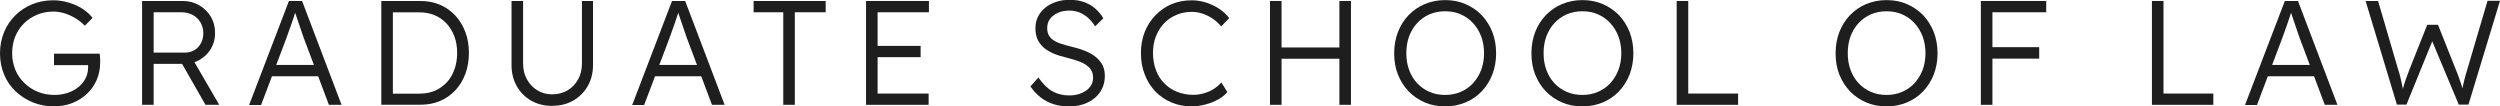 <?xml version="1.0" encoding="UTF-8"?><svg id="_レイヤー_2" xmlns="http://www.w3.org/2000/svg" viewBox="0 0 252.82 10.76"><defs><style>.cls-1{fill:#1e1e1e;stroke-width:0px;}</style></defs><g id="_レイヤー_2-2"><path class="cls-1" d="M5.46,10.76c-.77,0-1.48-.14-2.15-.41-.66-.27-1.24-.65-1.74-1.12s-.89-1.05-1.16-1.7c-.27-.65-.41-1.37-.41-2.14s.14-1.48.41-2.14c.27-.65.65-1.22,1.14-1.7.48-.48,1.05-.85,1.71-1.12C3.92.16,4.62.03,5.37.03c.53,0,1.05.07,1.57.23.52.15.98.36,1.4.63.42.27.76.58,1.02.92l-.78.79c-.28-.29-.6-.54-.94-.75-.35-.21-.72-.38-1.1-.5-.39-.12-.77-.18-1.15-.18-.59,0-1.14.11-1.64.32s-.95.5-1.33.88-.67.82-.88,1.33c-.21.52-.31,1.08-.31,1.69s.11,1.14.32,1.66c.21.52.52.97.92,1.35.4.39.85.68,1.37.89s1.08.31,1.68.31c.47,0,.91-.07,1.33-.21.42-.14.78-.34,1.09-.59.31-.26.55-.55.72-.89.17-.34.25-.71.25-1.1v-.52l.24.3h-3.69v-1.16h4.62c.01.08.02.17.03.28,0,.1.02.21.02.31,0,.1,0,.2,0,.29,0,.65-.12,1.25-.36,1.79-.24.55-.57,1.02-1,1.41-.43.4-.92.7-1.48.92-.56.22-1.17.32-1.83.32Z"/><path class="cls-1" d="M14.37,10.6V.1h4.11c.61,0,1.16.14,1.66.43s.89.67,1.18,1.16c.29.49.43,1.04.43,1.67,0,.58-.14,1.1-.42,1.57-.28.47-.66.84-1.14,1.12-.48.28-1.02.41-1.62.41h-3.03v4.14h-1.17ZM15.54,5.32h3.14c.37,0,.69-.08.98-.25.28-.17.5-.4.66-.7.16-.29.24-.63.24-1.01,0-.41-.1-.77-.29-1.1-.19-.32-.45-.57-.79-.75-.33-.18-.72-.27-1.15-.27h-2.79v4.08ZM20.78,10.6l-2.64-4.62,1.12-.39,2.91,5.01h-1.4Z"/><path class="cls-1" d="M25.2,10.6L29.22.1h1.33l3.99,10.5h-1.28l-2.56-6.81c-.07-.19-.15-.41-.23-.67s-.17-.52-.27-.79c-.1-.27-.19-.54-.27-.8-.08-.26-.16-.49-.23-.69h.3c-.08.25-.16.5-.25.76-.09.26-.17.51-.26.77-.09.25-.18.51-.27.76-.09.25-.18.5-.27.75l-2.55,6.74h-1.2ZM26.91,7.71l.44-1.14h4.96l.48,1.14h-5.88Z"/><path class="cls-1" d="M38.56,10.6V.1h3.96c.72,0,1.38.13,1.97.38.59.25,1.11.62,1.55,1.09.44.47.78,1.03,1.02,1.67.24.64.36,1.35.36,2.11s-.12,1.48-.36,2.12c-.24.64-.58,1.2-1.01,1.66-.44.47-.95.83-1.55,1.08-.6.26-1.26.38-1.98.38h-3.96ZM39.73,9.68l-.13-.21h2.85c.55,0,1.06-.1,1.52-.29.46-.2.86-.48,1.2-.84s.6-.8.78-1.3c.18-.5.28-1.06.28-1.68s-.09-1.18-.28-1.68c-.19-.5-.45-.93-.79-1.3-.34-.36-.74-.65-1.2-.84-.46-.19-.96-.29-1.51-.29h-2.9l.18-.18v8.61Z"/><path class="cls-1" d="M55.84,10.71c-.79,0-1.5-.18-2.12-.53s-1.11-.84-1.46-1.47c-.35-.62-.53-1.33-.53-2.12V.1h1.17v6.34c0,.59.13,1.12.39,1.59.26.47.61.84,1.06,1.11.44.27.94.4,1.49.4.58,0,1.1-.14,1.55-.4.46-.27.81-.64,1.07-1.11.26-.47.39-1,.39-1.59V.1h1.12v6.48c0,.79-.18,1.5-.53,2.12-.35.62-.85,1.11-1.47,1.47s-1.34.53-2.14.53Z"/><path class="cls-1" d="M63.94,10.6L67.96.1h1.33l3.99,10.5h-1.28l-2.56-6.81c-.07-.19-.15-.41-.23-.67s-.17-.52-.27-.79c-.1-.27-.19-.54-.27-.8-.08-.26-.16-.49-.23-.69h.3c-.08.25-.16.5-.25.76-.09.26-.17.51-.26.77-.09.25-.18.51-.27.76-.09.25-.18.5-.27.75l-2.55,6.74h-1.2ZM65.65,7.71l.44-1.14h4.96l.48,1.14h-5.88Z"/><path class="cls-1" d="M79.21,10.6V1.24h-3V.1h7.29v1.14h-3.12v9.36h-1.17Z"/><path class="cls-1" d="M87.58,10.6V.1h6.36v1.14h-5.19v8.22h5.16v1.14h-6.33ZM88.12,5.78v-1.14h4.98v1.14h-4.98Z"/><path class="cls-1" d="M108.03,10.76c-.53,0-1.03-.08-1.5-.23-.47-.15-.9-.38-1.29-.68s-.73-.67-1.04-1.11l.81-.9c.47.67.95,1.14,1.45,1.41s1.05.4,1.67.4c.45,0,.86-.07,1.23-.23.37-.15.66-.36.87-.63s.31-.58.31-.93c0-.23-.04-.44-.11-.61-.08-.18-.19-.34-.34-.48-.15-.14-.33-.26-.55-.38-.22-.11-.47-.21-.76-.3-.28-.09-.6-.18-.95-.27-.51-.12-.96-.26-1.34-.43s-.71-.37-.98-.61c-.26-.24-.46-.52-.6-.83-.14-.31-.2-.69-.2-1.12s.09-.79.26-1.14c.17-.35.42-.65.73-.91s.68-.45,1.1-.59c.42-.14.87-.21,1.35-.21.54,0,1.02.07,1.45.22.43.15.8.36,1.13.64.33.28.61.61.85,1.01l-.83.81c-.21-.33-.45-.61-.71-.85-.27-.24-.56-.42-.87-.55-.31-.12-.66-.19-1.04-.19-.44,0-.83.08-1.16.23s-.6.36-.79.62c-.19.27-.28.57-.28.91,0,.25.04.47.13.67.09.2.23.37.43.51.19.15.45.28.77.39.31.11.69.22,1.13.32.52.12.99.27,1.4.44.42.17.77.37,1.06.61.29.24.52.51.68.82.15.31.23.67.23,1.07,0,.62-.16,1.16-.46,1.63-.31.46-.74.83-1.3,1.09-.55.26-1.2.39-1.94.39Z"/><path class="cls-1" d="M120.54,10.76c-.75,0-1.44-.13-2.07-.4-.63-.26-1.18-.64-1.64-1.12-.46-.48-.82-1.06-1.07-1.72-.26-.66-.38-1.38-.38-2.16s.13-1.48.38-2.12c.25-.64.62-1.21,1.09-1.7.47-.48,1.01-.86,1.63-1.12.62-.26,1.3-.39,2.04-.39.49,0,.98.08,1.46.23.48.16.92.37,1.33.64.4.27.74.58,1,.93l-.81.84c-.25-.3-.54-.56-.86-.78-.32-.22-.67-.39-1.03-.51-.36-.12-.72-.18-1.08-.18-.56,0-1.08.1-1.57.31-.49.21-.9.49-1.25.86-.35.37-.62.81-.82,1.32-.2.51-.29,1.07-.29,1.67s.1,1.19.29,1.71c.19.52.47.97.84,1.34.36.38.79.67,1.29.87s1.05.31,1.66.31c.36,0,.72-.05,1.08-.16.36-.1.69-.25.99-.44.3-.19.55-.41.77-.65l.6.97c-.23.28-.54.53-.92.74-.39.22-.81.39-1.27.51-.46.12-.92.19-1.38.19Z"/><path class="cls-1" d="M128.43,10.6V.1h1.17v10.5h-1.17ZM129,5.94v-1.14h6.94v1.14h-6.94ZM135.45,10.6V.1h1.17v10.5h-1.17Z"/><path class="cls-1" d="M146.14,10.76c-.74,0-1.42-.13-2.05-.4s-1.17-.64-1.64-1.12c-.46-.48-.82-1.05-1.08-1.7-.26-.65-.38-1.37-.38-2.15s.13-1.5.38-2.15c.25-.65.61-1.22,1.08-1.71.47-.48,1.01-.86,1.64-1.12.62-.26,1.31-.4,2.05-.4s1.44.13,2.06.4c.62.27,1.17.64,1.64,1.12.46.49.82,1.06,1.08,1.71.25.66.38,1.37.38,2.15s-.13,1.48-.38,2.14c-.26.66-.62,1.23-1.08,1.71-.47.49-1.01.86-1.64,1.12s-1.31.4-2.06.4ZM146.14,9.6c.57,0,1.1-.1,1.58-.31.48-.2.9-.5,1.25-.88s.62-.83.82-1.34c.19-.51.29-1.08.29-1.69s-.1-1.19-.29-1.7c-.2-.51-.47-.96-.82-1.34s-.77-.68-1.25-.89c-.48-.21-1.01-.31-1.58-.31s-1.1.1-1.58.31c-.48.21-.9.51-1.25.89s-.62.83-.81,1.34c-.19.52-.28,1.08-.28,1.7s.09,1.17.28,1.69c.19.52.46.96.81,1.34s.77.67,1.25.88c.48.21,1.01.31,1.58.31Z"/><path class="cls-1" d="M160.02,10.76c-.74,0-1.42-.13-2.05-.4s-1.17-.64-1.64-1.12c-.46-.48-.82-1.05-1.08-1.7-.26-.65-.38-1.37-.38-2.15s.13-1.5.38-2.15c.25-.65.61-1.22,1.08-1.71.47-.48,1.01-.86,1.64-1.12.62-.26,1.31-.4,2.05-.4s1.44.13,2.06.4c.62.27,1.17.64,1.64,1.12.46.49.82,1.06,1.08,1.71.25.66.38,1.37.38,2.15s-.13,1.48-.38,2.14c-.26.66-.62,1.23-1.08,1.71-.47.49-1.01.86-1.64,1.12s-1.31.4-2.06.4ZM160.02,9.6c.57,0,1.1-.1,1.58-.31.48-.2.9-.5,1.25-.88s.62-.83.82-1.34c.19-.51.29-1.08.29-1.69s-.1-1.19-.29-1.7c-.2-.51-.47-.96-.82-1.34s-.77-.68-1.25-.89c-.48-.21-1.01-.31-1.58-.31s-1.1.1-1.58.31c-.48.21-.9.51-1.25.89s-.62.83-.81,1.34c-.19.52-.28,1.08-.28,1.7s.09,1.17.28,1.69c.19.52.46.96.81,1.34s.77.67,1.25.88c.48.21,1.01.31,1.58.31Z"/><path class="cls-1" d="M169.56,10.6V.1h1.17v9.36h5.04v1.14h-6.21Z"/><path class="cls-1" d="M190.78,10.76c-.74,0-1.42-.13-2.05-.4s-1.17-.64-1.64-1.12c-.46-.48-.82-1.05-1.08-1.7-.26-.65-.38-1.37-.38-2.15s.13-1.5.38-2.15c.25-.65.61-1.22,1.08-1.71.47-.48,1.01-.86,1.64-1.12.62-.26,1.31-.4,2.05-.4s1.44.13,2.06.4c.62.27,1.17.64,1.64,1.12.46.49.82,1.06,1.08,1.71.25.66.38,1.37.38,2.15s-.13,1.48-.38,2.14c-.26.66-.62,1.23-1.08,1.71-.47.49-1.01.86-1.64,1.12s-1.31.4-2.06.4ZM190.78,9.6c.57,0,1.1-.1,1.58-.31.48-.2.9-.5,1.25-.88s.62-.83.82-1.34c.19-.51.29-1.08.29-1.69s-.1-1.19-.29-1.7c-.2-.51-.47-.96-.82-1.34s-.77-.68-1.25-.89c-.48-.21-1.01-.31-1.58-.31s-1.1.1-1.58.31c-.48.21-.9.51-1.25.89s-.62.83-.81,1.34c-.19.52-.28,1.08-.28,1.7s.09,1.17.28,1.69c.19.52.46.96.81,1.34s.77.67,1.25.88c.48.21,1.01.31,1.58.31Z"/><path class="cls-1" d="M200.32,10.6V.1h1.17v10.5h-1.17ZM200.91,1.24V.1h6.02v1.14h-6.02ZM200.91,5.93v-1.16h5.31v1.16h-5.31Z"/><path class="cls-1" d="M217.62,10.6V.1h1.17v9.36h5.04v1.14h-6.21Z"/><path class="cls-1" d="M227.04,10.6L231.06.1h1.33l3.99,10.5h-1.28l-2.56-6.81c-.07-.19-.15-.41-.23-.67s-.17-.52-.27-.79c-.1-.27-.19-.54-.27-.8-.08-.26-.16-.49-.23-.69h.3c-.08.25-.16.5-.25.76-.09.26-.17.51-.26.77-.09.25-.18.51-.27.76-.09.25-.18.5-.27.75l-2.55,6.74h-1.2ZM228.75,7.71l.44-1.14h4.96l.48,1.14h-5.88Z"/><path class="cls-1" d="M242.4,10.6L239.23.1h1.26l2.03,6.93c.08.24.15.47.2.68.06.22.1.42.14.61s.08.39.12.58.08.4.12.61l-.25-.02c.13-.46.24-.83.32-1.09.08-.27.17-.51.25-.72s.17-.45.27-.72l1.77-4.45h1.09l1.79,4.5c.12.28.23.55.31.79.09.25.18.51.26.76.08.26.17.55.25.87l-.24.04c.05-.25.09-.45.12-.61.03-.16.06-.3.09-.43.03-.12.06-.25.09-.38.03-.12.07-.27.12-.45.05-.17.11-.4.2-.67l2.02-6.85h1.26l-3.19,10.5h-.98l-2.83-6.75.27.05-2.73,6.7h-.96Z"/></g></svg>
